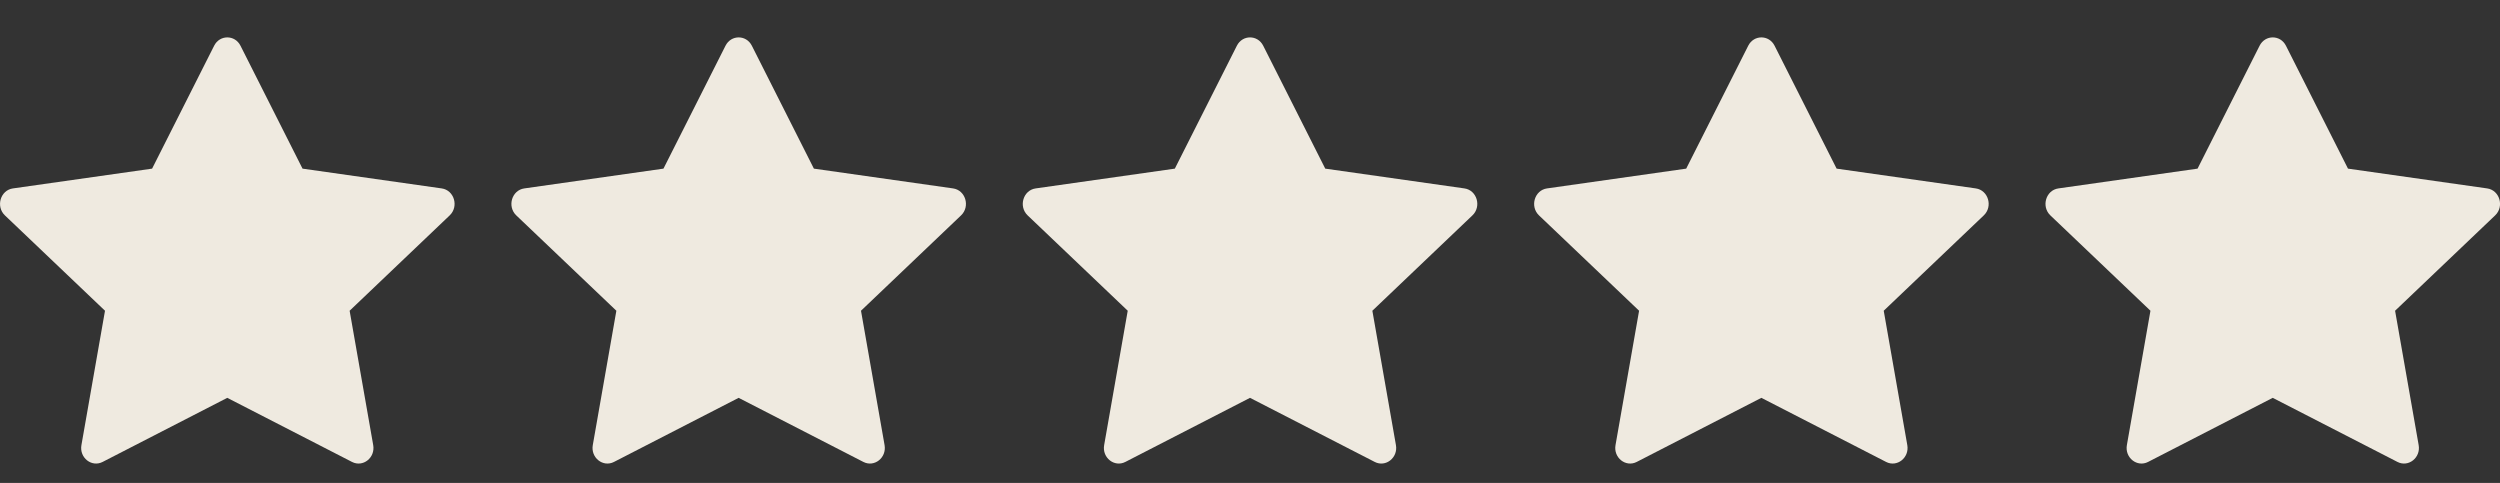 <svg xmlns="http://www.w3.org/2000/svg" fill="none" viewBox="0 0 88 17" height="17" width="88">
<rect x="0" y="0" width="88" height="17" fill="#333333" stroke="none"/>
<path fill="#EFEAE0" d="M3.612 16.26C3.226 16.458 2.788 16.111 2.866 15.668L3.696 10.938L0.173 7.582C-0.156 7.268 0.015 6.694 0.456 6.632L5.354 5.936L7.538 1.609C7.735 1.219 8.268 1.219 8.465 1.609L10.649 5.936L15.547 6.632C15.988 6.694 16.159 7.268 15.829 7.582L12.307 10.938L13.137 15.668C13.215 16.111 12.777 16.458 12.391 16.26L8 14.004L3.612 16.26Z"></path>
<path fill="#EFEAE0" d="M21.612 16.26C21.226 16.458 20.788 16.111 20.866 15.668L21.696 10.938L18.173 7.582C17.844 7.268 18.015 6.694 18.456 6.632L23.354 5.936L25.538 1.609C25.735 1.219 26.268 1.219 26.465 1.609L28.649 5.936L33.547 6.632C33.988 6.694 34.159 7.268 33.829 7.582L30.307 10.938L31.137 15.668C31.215 16.111 30.777 16.458 30.391 16.26L26 14.004L21.612 16.26Z"></path>
<path fill="#EFEAE0" d="M39.612 16.26C39.226 16.458 38.788 16.111 38.866 15.668L39.696 10.938L36.173 7.582C35.844 7.268 36.015 6.694 36.456 6.632L41.354 5.936L43.538 1.609C43.735 1.219 44.268 1.219 44.465 1.609L46.649 5.936L51.547 6.632C51.988 6.694 52.159 7.268 51.829 7.582L48.307 10.938L49.137 15.668C49.215 16.111 48.777 16.458 48.391 16.26L44 14.004L39.612 16.26Z"></path>
<path fill="#EFEAE0" d="M57.612 16.26C57.226 16.458 56.788 16.111 56.866 15.668L57.696 10.938L54.173 7.582C53.844 7.268 54.015 6.694 54.456 6.632L59.354 5.936L61.538 1.609C61.735 1.219 62.268 1.219 62.465 1.609L64.649 5.936L69.547 6.632C69.988 6.694 70.159 7.268 69.829 7.582L66.307 10.938L67.137 15.668C67.215 16.111 66.777 16.458 66.391 16.26L62 14.004L57.612 16.26Z"></path>
<path fill="#EFEAE0" d="M75.612 16.26C75.226 16.458 74.788 16.111 74.866 15.668L75.696 10.938L72.173 7.582C71.844 7.268 72.015 6.694 72.456 6.632L77.354 5.936L79.538 1.609C79.735 1.219 80.268 1.219 80.465 1.609L82.649 5.936L87.547 6.632C87.988 6.694 88.159 7.268 87.829 7.582L84.307 10.938L85.137 15.668C85.215 16.111 84.777 16.458 84.391 16.26L80 14.004L75.612 16.26Z"></path>
</svg>
